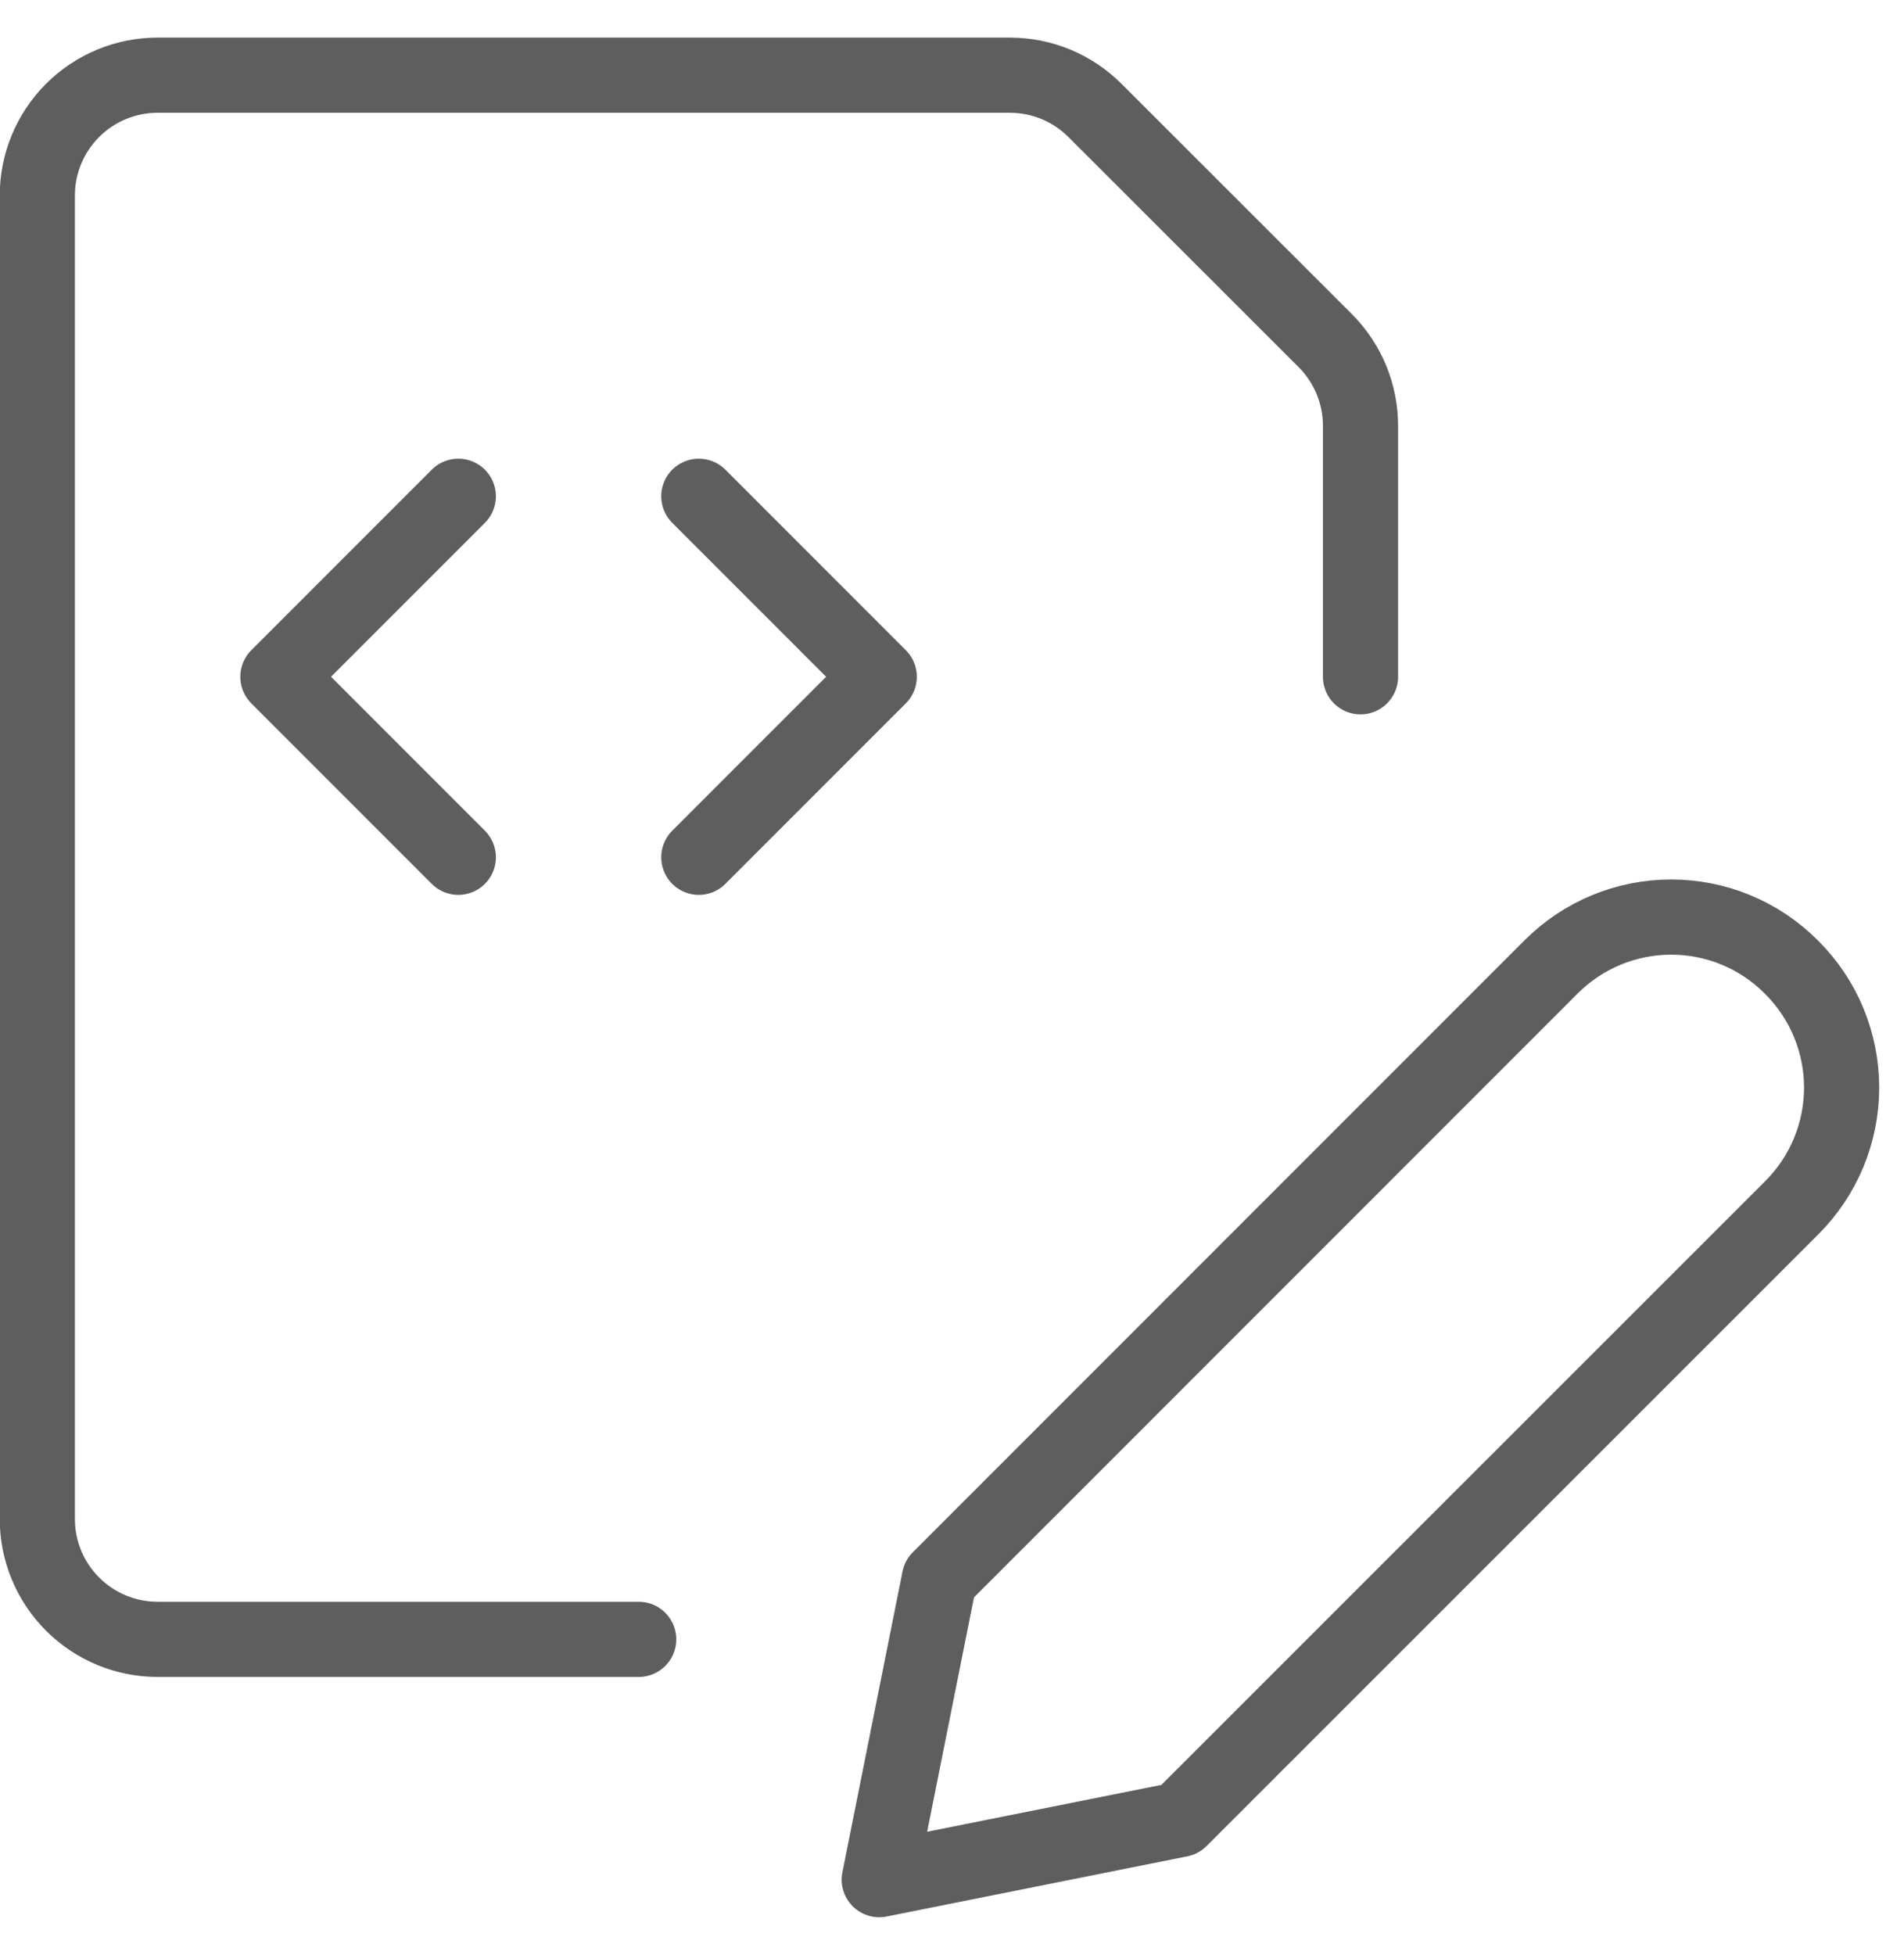 <?xml version="1.0" encoding="UTF-8"?>
<svg xmlns="http://www.w3.org/2000/svg" width="38" height="39" viewBox="0 0 38 39" fill="none">
  <path d="M35.761 24.094L23.549 36.3L17.548 37.5L18.748 31.499L30.96 19.287C31.595 18.652 32.456 18.296 33.353 18.296C34.251 18.296 35.112 18.652 35.746 19.287L35.761 19.302C36.076 19.616 36.326 19.989 36.497 20.401C36.667 20.812 36.755 21.253 36.755 21.698C36.755 22.143 36.667 22.584 36.497 22.995C36.326 23.406 36.076 23.78 35.761 24.094Z" stroke="#5E5E5E" stroke-width="1.5" stroke-linecap="round" stroke-linejoin="round"></path>
  <path d="M12.747 32.706H3.146C2.509 32.706 1.898 32.453 1.448 32.002C0.998 31.552 0.745 30.942 0.745 30.305V3.9C0.745 3.264 0.998 2.653 1.448 2.203C1.898 1.753 2.509 1.5 3.146 1.5H20.155C20.47 1.5 20.782 1.562 21.074 1.682C21.365 1.803 21.63 1.98 21.853 2.203L26.451 6.797C26.673 7.02 26.85 7.285 26.971 7.576C27.091 7.867 27.153 8.18 27.153 8.495V13.502" stroke="#5E5E5E" stroke-width="1.5" stroke-linecap="round" stroke-linejoin="round"></path>
  <path d="M13.947 9.901L17.548 13.502L13.947 17.103" stroke="#5E5E5E" stroke-width="1.5" stroke-linecap="round" stroke-linejoin="round"></path>
  <path d="M9.147 9.901L5.546 13.502L9.147 17.103" stroke="#5E5E5E" stroke-width="1.5" stroke-linecap="round" stroke-linejoin="round"></path>
</svg>
